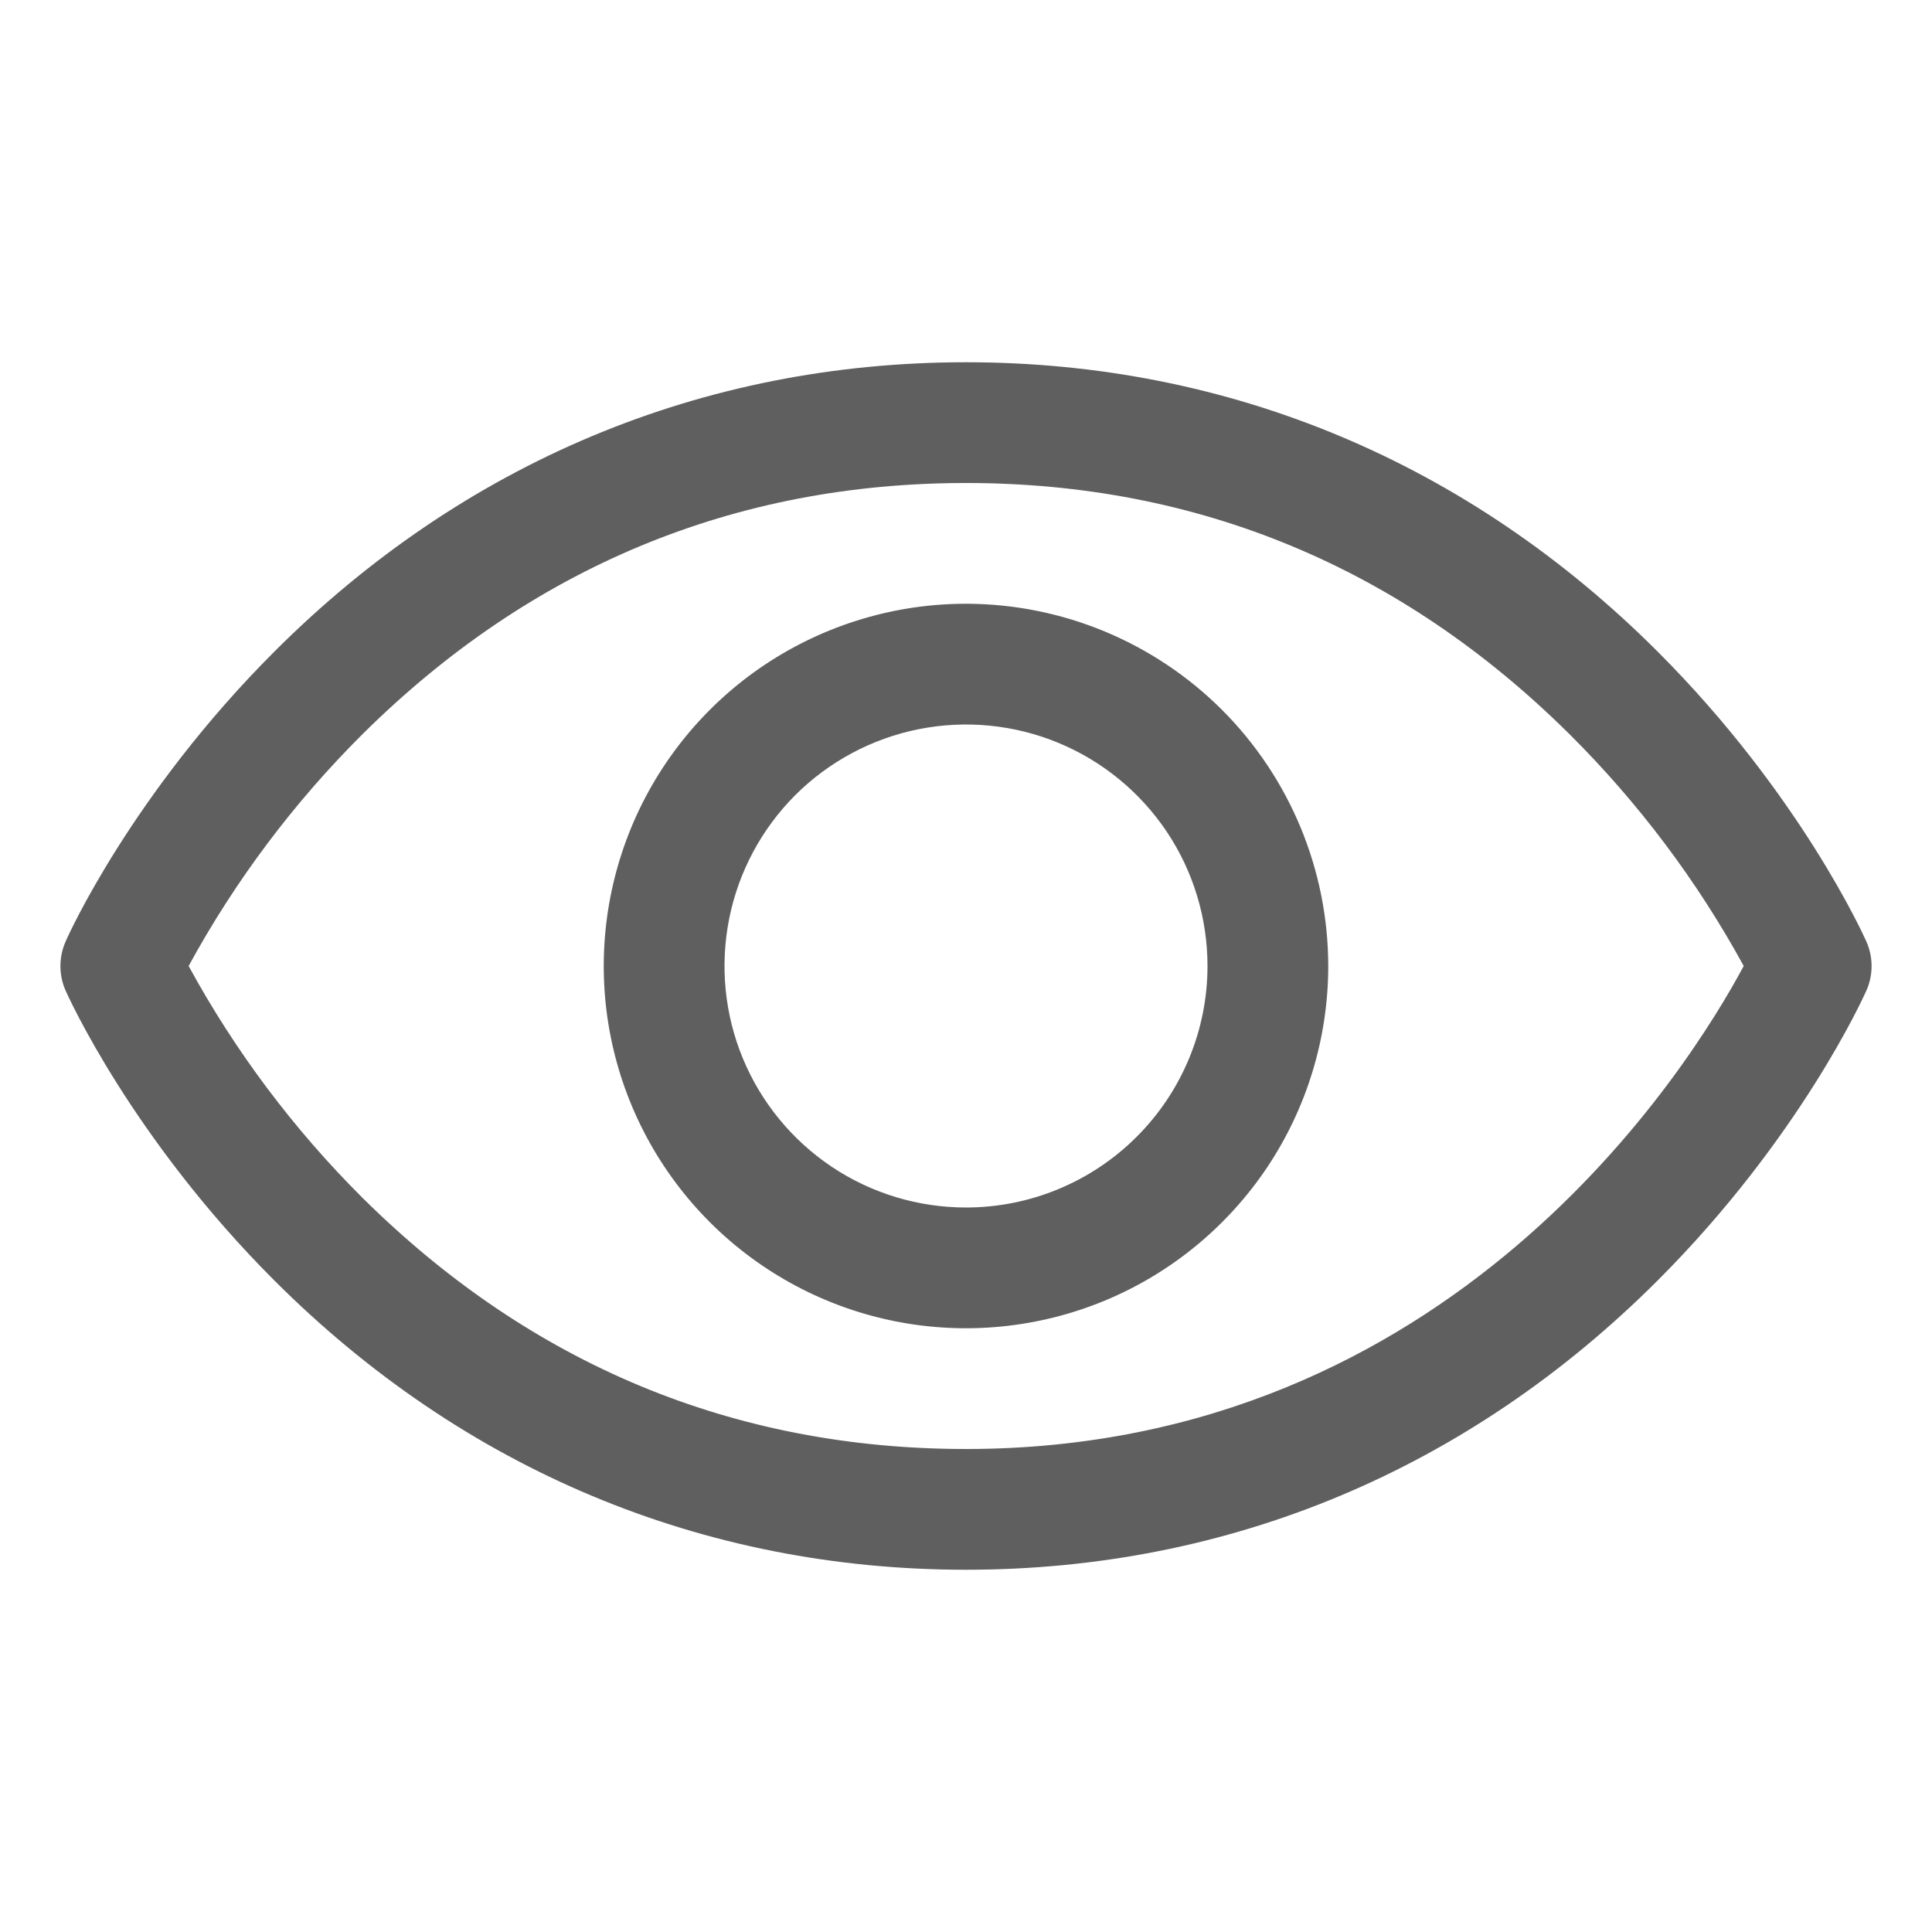 <svg width="22" height="22" viewBox="0 0 22 22" fill="none" xmlns="http://www.w3.org/2000/svg">
<path d="M21.253 10.722C21.223 10.654 20.495 9.039 18.877 7.421C16.721 5.265 13.998 4.125 11 4.125C8.002 4.125 5.279 5.265 3.123 7.421C1.505 9.039 0.773 10.656 0.747 10.722C0.708 10.809 0.688 10.905 0.688 11.001C0.688 11.097 0.708 11.192 0.747 11.28C0.777 11.348 1.505 12.962 3.123 14.58C5.279 16.735 8.002 17.875 11 17.875C13.998 17.875 16.721 16.735 18.877 14.58C20.495 12.962 21.223 11.348 21.253 11.28C21.292 11.192 21.312 11.097 21.312 11.001C21.312 10.905 21.292 10.809 21.253 10.722ZM11 16.5C8.355 16.5 6.044 15.538 4.131 13.643C3.346 12.862 2.678 11.972 2.148 11C2.678 10.028 3.346 9.138 4.131 8.357C6.044 6.462 8.355 5.5 11 5.5C13.645 5.5 15.956 6.462 17.869 8.357C18.655 9.138 19.325 10.028 19.856 11C19.236 12.157 16.537 16.5 11 16.5ZM11 6.875C10.184 6.875 9.387 7.117 8.708 7.57C8.03 8.023 7.501 8.668 7.189 9.421C6.877 10.175 6.795 11.005 6.954 11.805C7.113 12.605 7.506 13.34 8.083 13.917C8.66 14.494 9.395 14.887 10.195 15.046C10.995 15.205 11.825 15.123 12.579 14.811C13.332 14.499 13.976 13.97 14.43 13.292C14.883 12.613 15.125 11.816 15.125 11C15.124 9.906 14.689 8.858 13.916 8.084C13.142 7.311 12.094 6.876 11 6.875ZM11 13.75C10.456 13.75 9.924 13.589 9.472 13.287C9.02 12.984 8.667 12.555 8.459 12.052C8.251 11.55 8.197 10.997 8.303 10.463C8.409 9.93 8.671 9.44 9.055 9.055C9.44 8.671 9.93 8.409 10.463 8.303C10.997 8.197 11.55 8.251 12.052 8.459C12.555 8.667 12.984 9.02 13.287 9.472C13.589 9.924 13.75 10.456 13.75 11C13.75 11.729 13.46 12.429 12.944 12.944C12.429 13.46 11.729 13.75 11 13.75Z" fill="#5F5F5F"/>
</svg>
